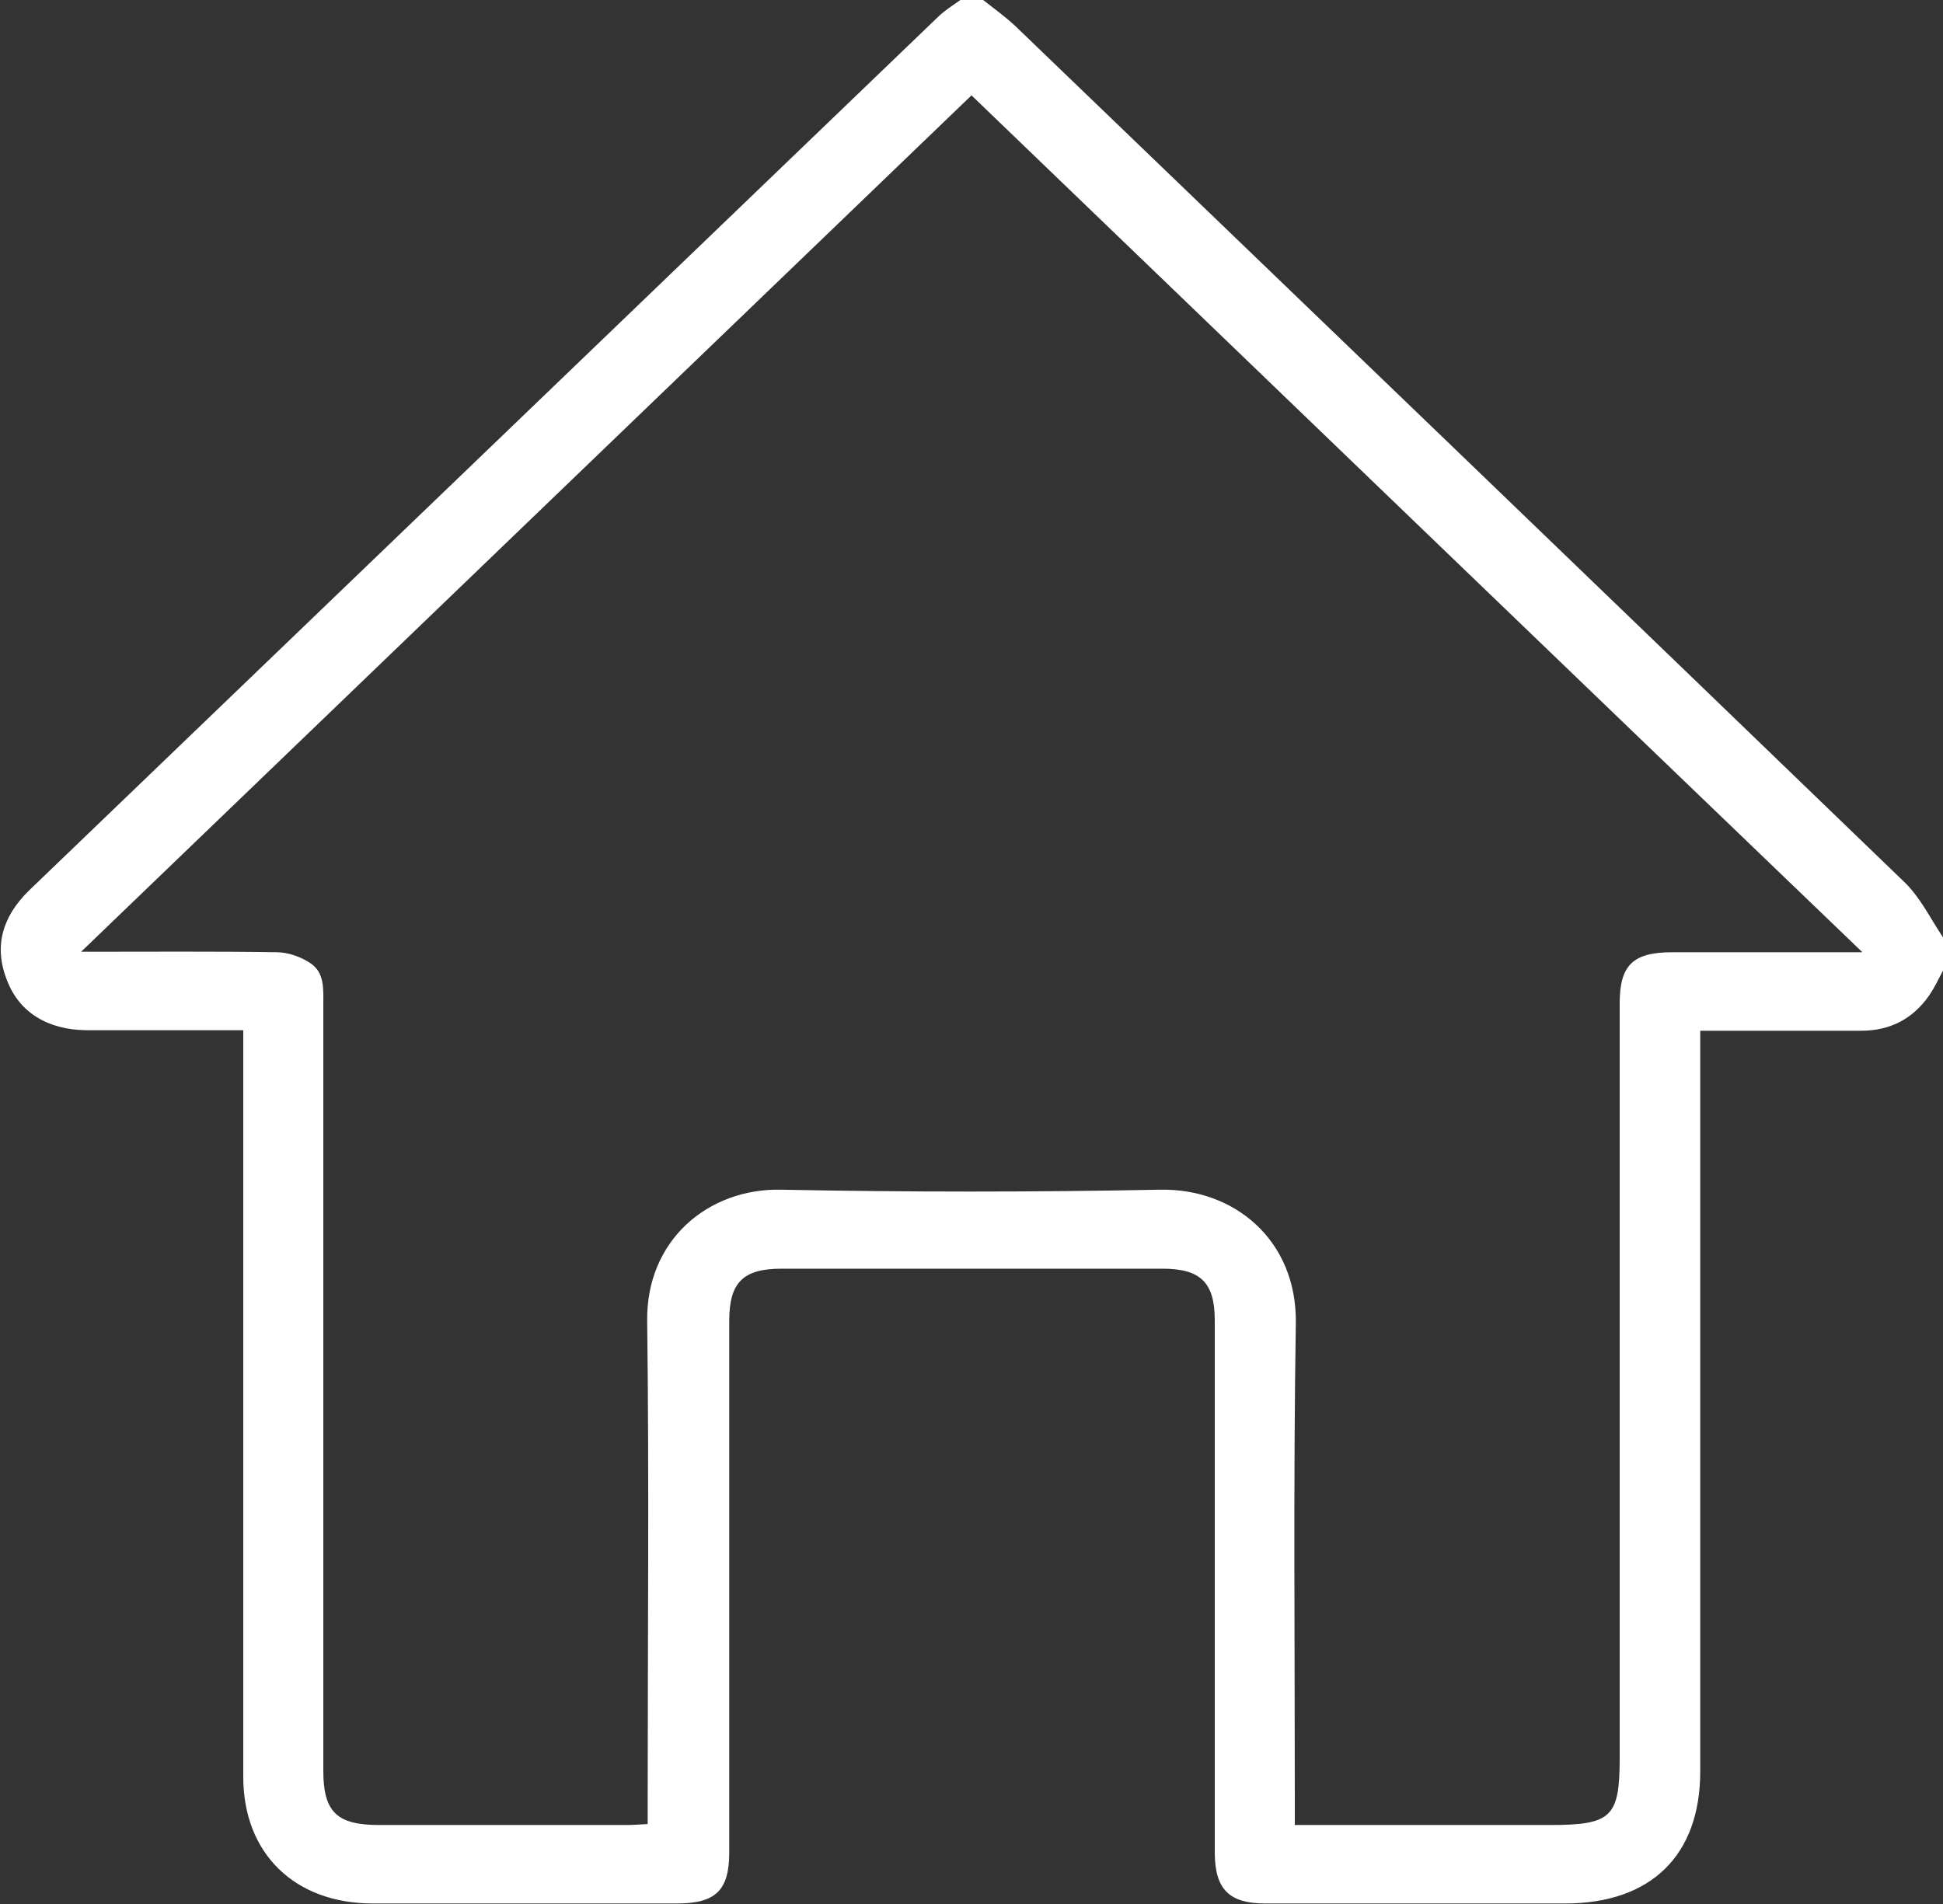 <svg width="50" height="49" viewBox="0 0 50 49" fill="none" xmlns="http://www.w3.org/2000/svg">
<rect x="0" y="0" width="50" height="49" fill="#333333" stroke="none"/>
<path d="M50 24.979C49.883 25.197 49.778 25.427 49.635 25.631C49.218 26.219 48.644 26.526 47.9 26.526C46.714 26.526 45.527 26.526 44.34 26.526C44.171 26.526 43.988 26.526 43.753 26.526C43.753 26.756 43.753 26.948 43.753 27.127C43.753 33.276 43.753 39.438 43.753 45.587C43.753 47.747 42.488 48.987 40.271 48.987C37.702 48.987 35.133 48.987 32.564 48.987C31.638 48.987 31.273 48.629 31.26 47.709C31.26 43.132 31.26 38.556 31.26 33.979C31.26 33.008 30.895 32.65 29.916 32.65C26.643 32.65 23.37 32.65 20.11 32.65C19.118 32.65 18.766 33.008 18.766 33.992C18.766 38.556 18.766 43.107 18.766 47.67C18.766 48.655 18.414 48.987 17.41 48.987C14.802 48.987 12.207 48.987 9.598 48.987C7.577 48.987 6.26 47.696 6.26 45.727C6.26 39.54 6.26 33.353 6.26 27.165C6.26 26.974 6.26 26.782 6.26 26.513C6.064 26.513 5.895 26.513 5.725 26.513C4.551 26.513 3.378 26.513 2.217 26.513C1.226 26.501 0.496 26.053 0.183 25.235C-0.17 24.353 0.065 23.586 0.743 22.921C8.529 15.443 16.328 7.939 24.139 0.435C24.309 0.268 24.517 0.141 24.713 0C24.909 0 25.104 0 25.3 0C25.574 0.217 25.861 0.422 26.122 0.665C33.751 8.003 41.38 15.341 48.996 22.691C49.413 23.087 49.674 23.637 50 24.123C50 24.404 50 24.685 50 24.979ZM25 2.454C17.358 9.805 9.768 17.105 2.087 24.494C3.873 24.494 5.503 24.481 7.12 24.506C7.407 24.506 7.733 24.621 7.968 24.775C8.359 25.018 8.32 25.452 8.32 25.861C8.32 32.432 8.32 39.003 8.32 45.574C8.32 46.635 8.672 46.967 9.755 46.967C11.867 46.967 13.98 46.967 16.106 46.967C16.275 46.967 16.445 46.955 16.667 46.942C16.667 46.712 16.667 46.52 16.667 46.328C16.667 42.212 16.706 38.096 16.654 33.992C16.628 31.921 18.219 30.579 20.096 30.617C23.344 30.681 26.604 30.681 29.851 30.617C31.768 30.579 33.373 31.921 33.346 34.043C33.281 38.159 33.32 42.276 33.32 46.379C33.32 46.558 33.32 46.75 33.32 46.967C33.581 46.967 33.751 46.967 33.933 46.967C35.916 46.967 37.898 46.967 39.893 46.967C41.471 46.967 41.68 46.763 41.68 45.242C41.68 38.773 41.68 32.292 41.68 25.823C41.68 24.839 42.019 24.506 43.036 24.506C44.471 24.506 45.905 24.506 47.327 24.506C47.483 24.506 47.639 24.506 47.926 24.506C40.219 17.105 32.629 9.792 25 2.454Z" fill="white"/>
</svg>
